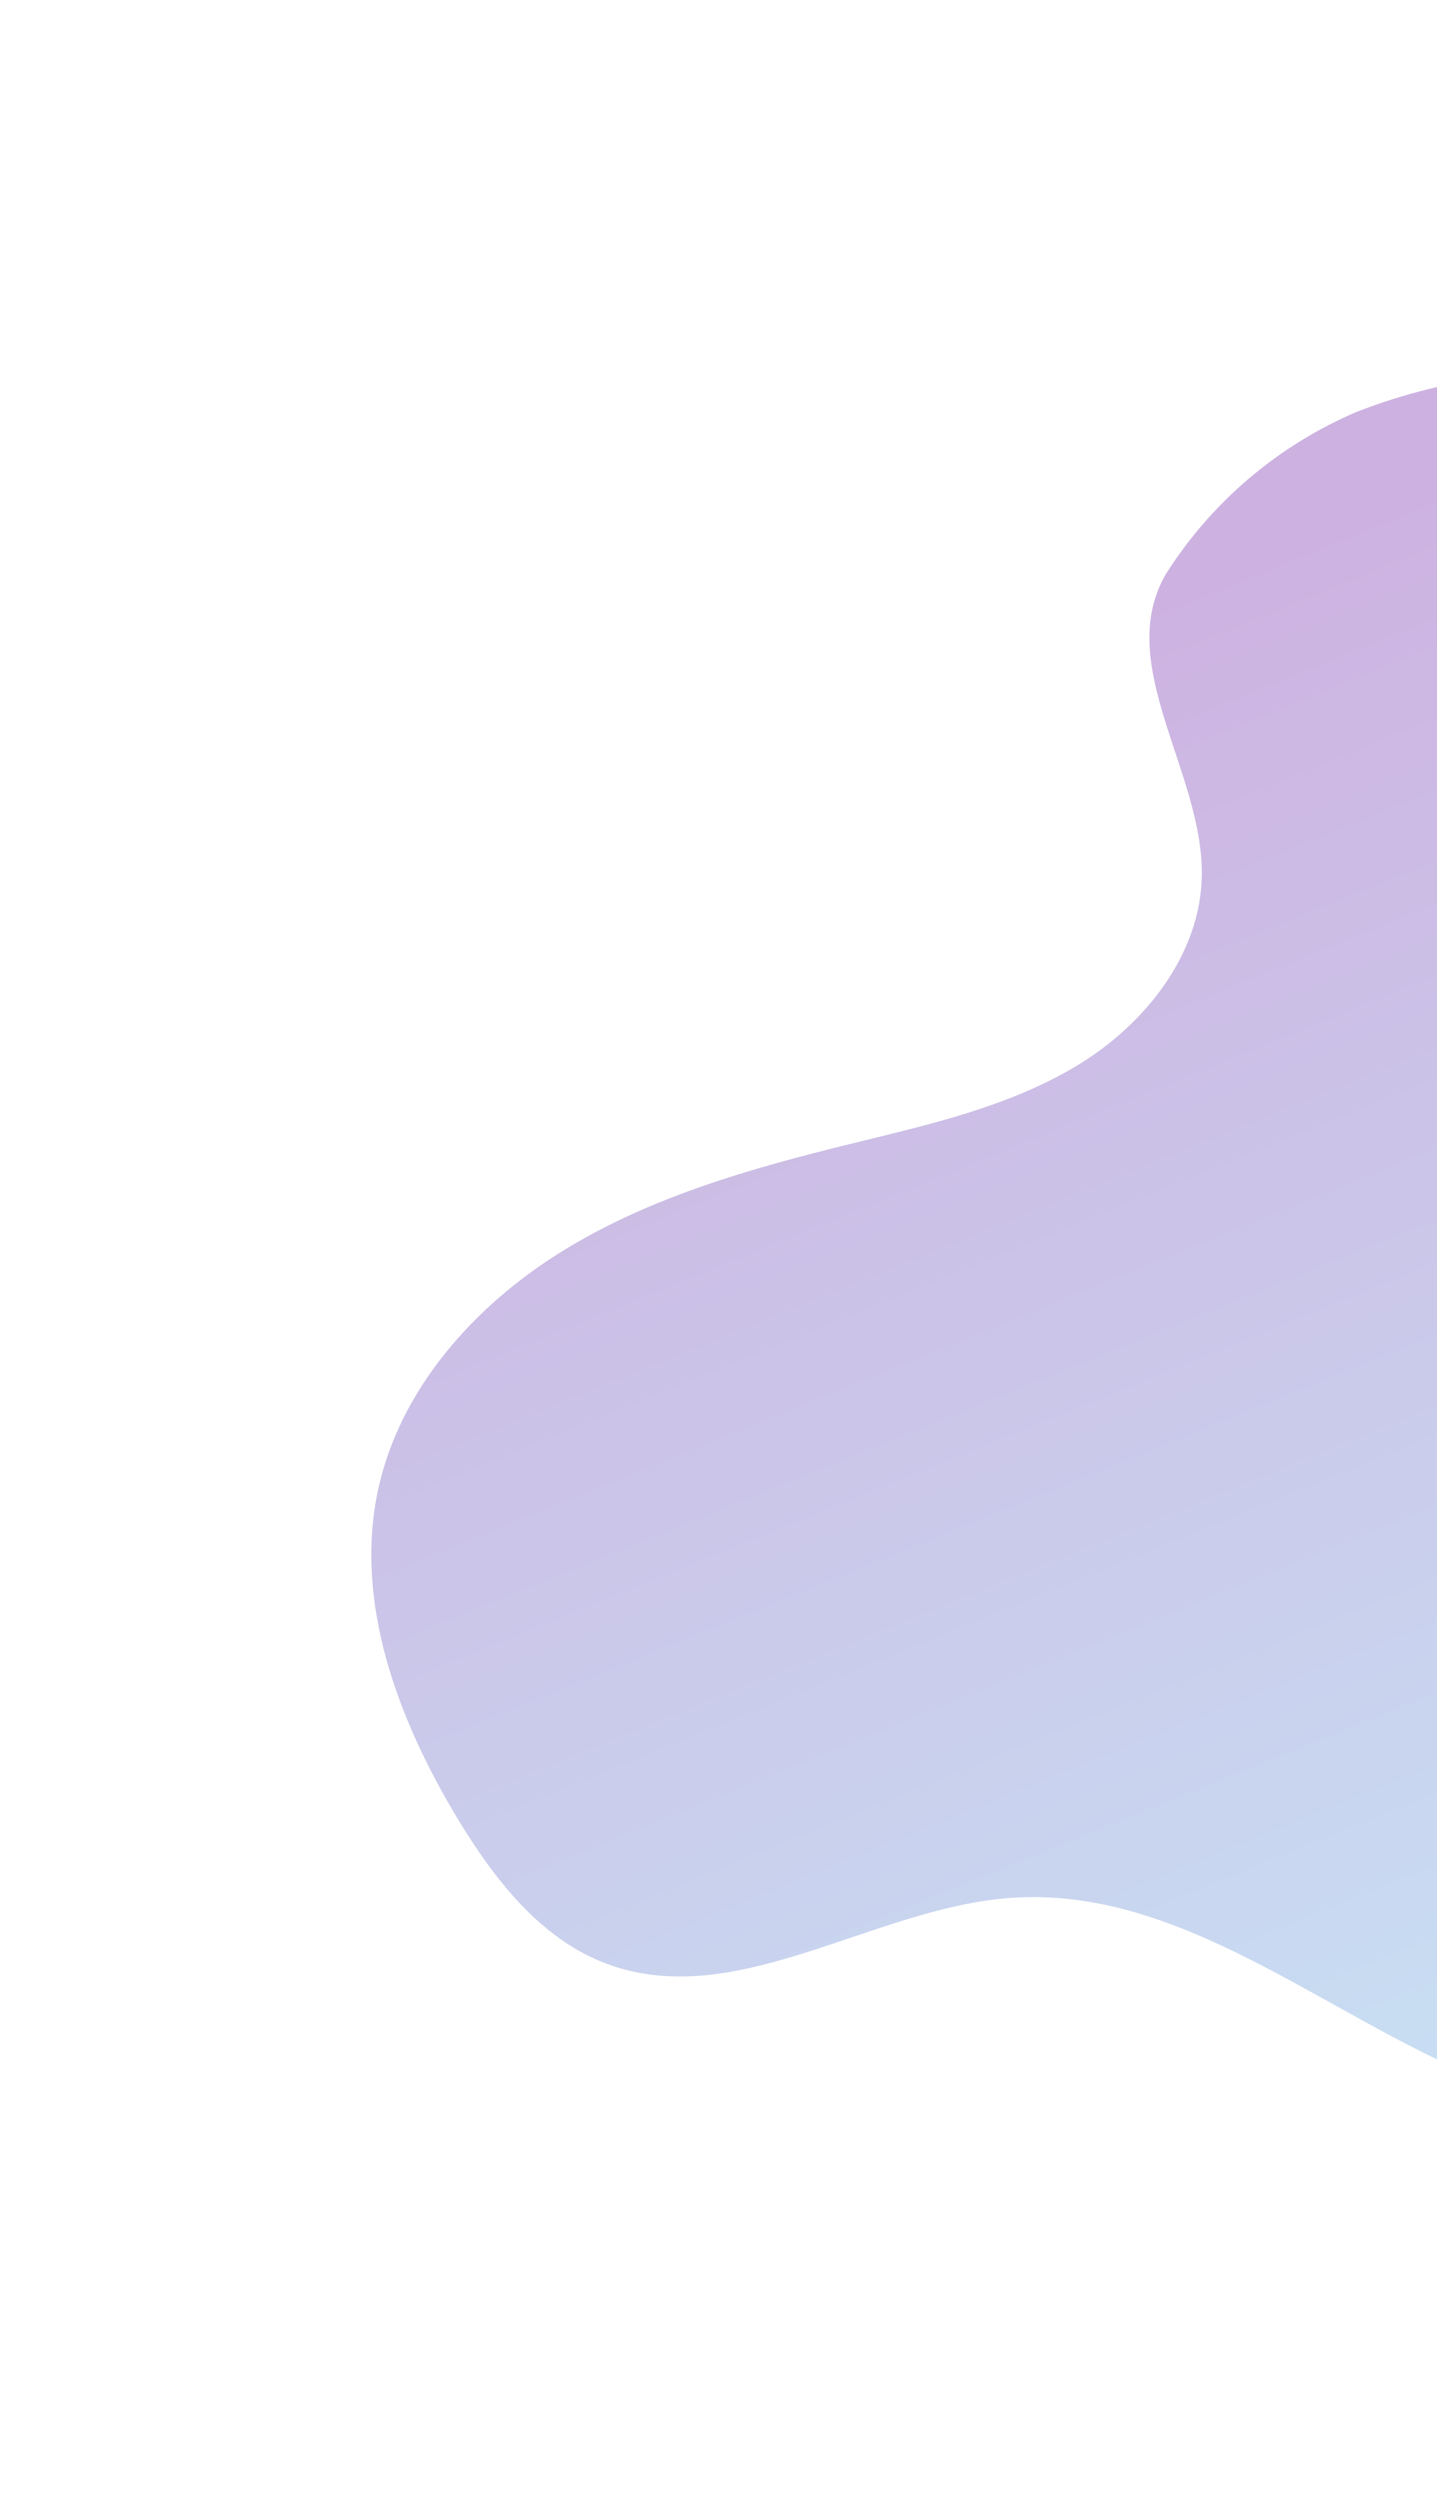 <svg width="387" height="673" viewBox="0 0 387 673" fill="none" xmlns="http://www.w3.org/2000/svg">
<g opacity="0.4" filter="url(#filter0_f_953_9825)">
<path d="M365.409 110.869C344.203 119.908 326.258 135.157 313.957 154.591C299.906 178.858 323.947 207.696 323.662 235.482C323.459 256.878 308.312 275.928 289.916 286.97C271.52 298.011 250.119 302.784 229.245 307.92C202.2 314.554 174.951 322.279 151.316 336.92C127.681 351.561 107.62 374.049 101.813 401.148C95.315 431.522 107.173 462.949 123.214 489.602C133.001 505.781 145.428 521.959 163.296 528.673C198.382 541.777 234.971 513.546 272.373 510.958C318.099 507.762 356.556 542.465 398.993 559.816C460.882 585.135 533.898 571.95 591.076 537.611C623.32 518.116 652.396 490.937 666.244 455.952C680.092 420.966 675.909 377.527 649.553 350.793C623.198 324.058 583.035 318.679 546.893 308.729C510.75 298.78 471.318 276.373 467.095 239.406C464.577 217.16 475.704 195.967 482.567 174.693C489.43 153.418 490.689 126.481 473.308 112.123C465.104 106.151 455.442 102.477 445.328 101.486C418.321 97.789 390.813 101.018 365.409 110.869Z" fill="url(#paint0_linear_953_9825)"/>
</g>
<defs>
<filter id="filter0_f_953_9825" x="0" y="0" width="774" height="673" filterUnits="userSpaceOnUse" color-interpolation-filters="sRGB">
<feFlood flood-opacity="0" result="BackgroundImageFix"/>
<feBlend mode="normal" in="SourceGraphic" in2="BackgroundImageFix" result="shape"/>
<feGaussianBlur stdDeviation="50" result="effect1_foregroundBlur_953_9825"/>
</filter>
<linearGradient id="paint0_linear_953_9825" x1="491.744" y1="623.532" x2="306.265" y2="166.051" gradientUnits="userSpaceOnUse">
<stop stop-color="#71C9EC"/>
<stop offset="1" stop-color="#833FB4"/>
</linearGradient>
</defs>
</svg>
